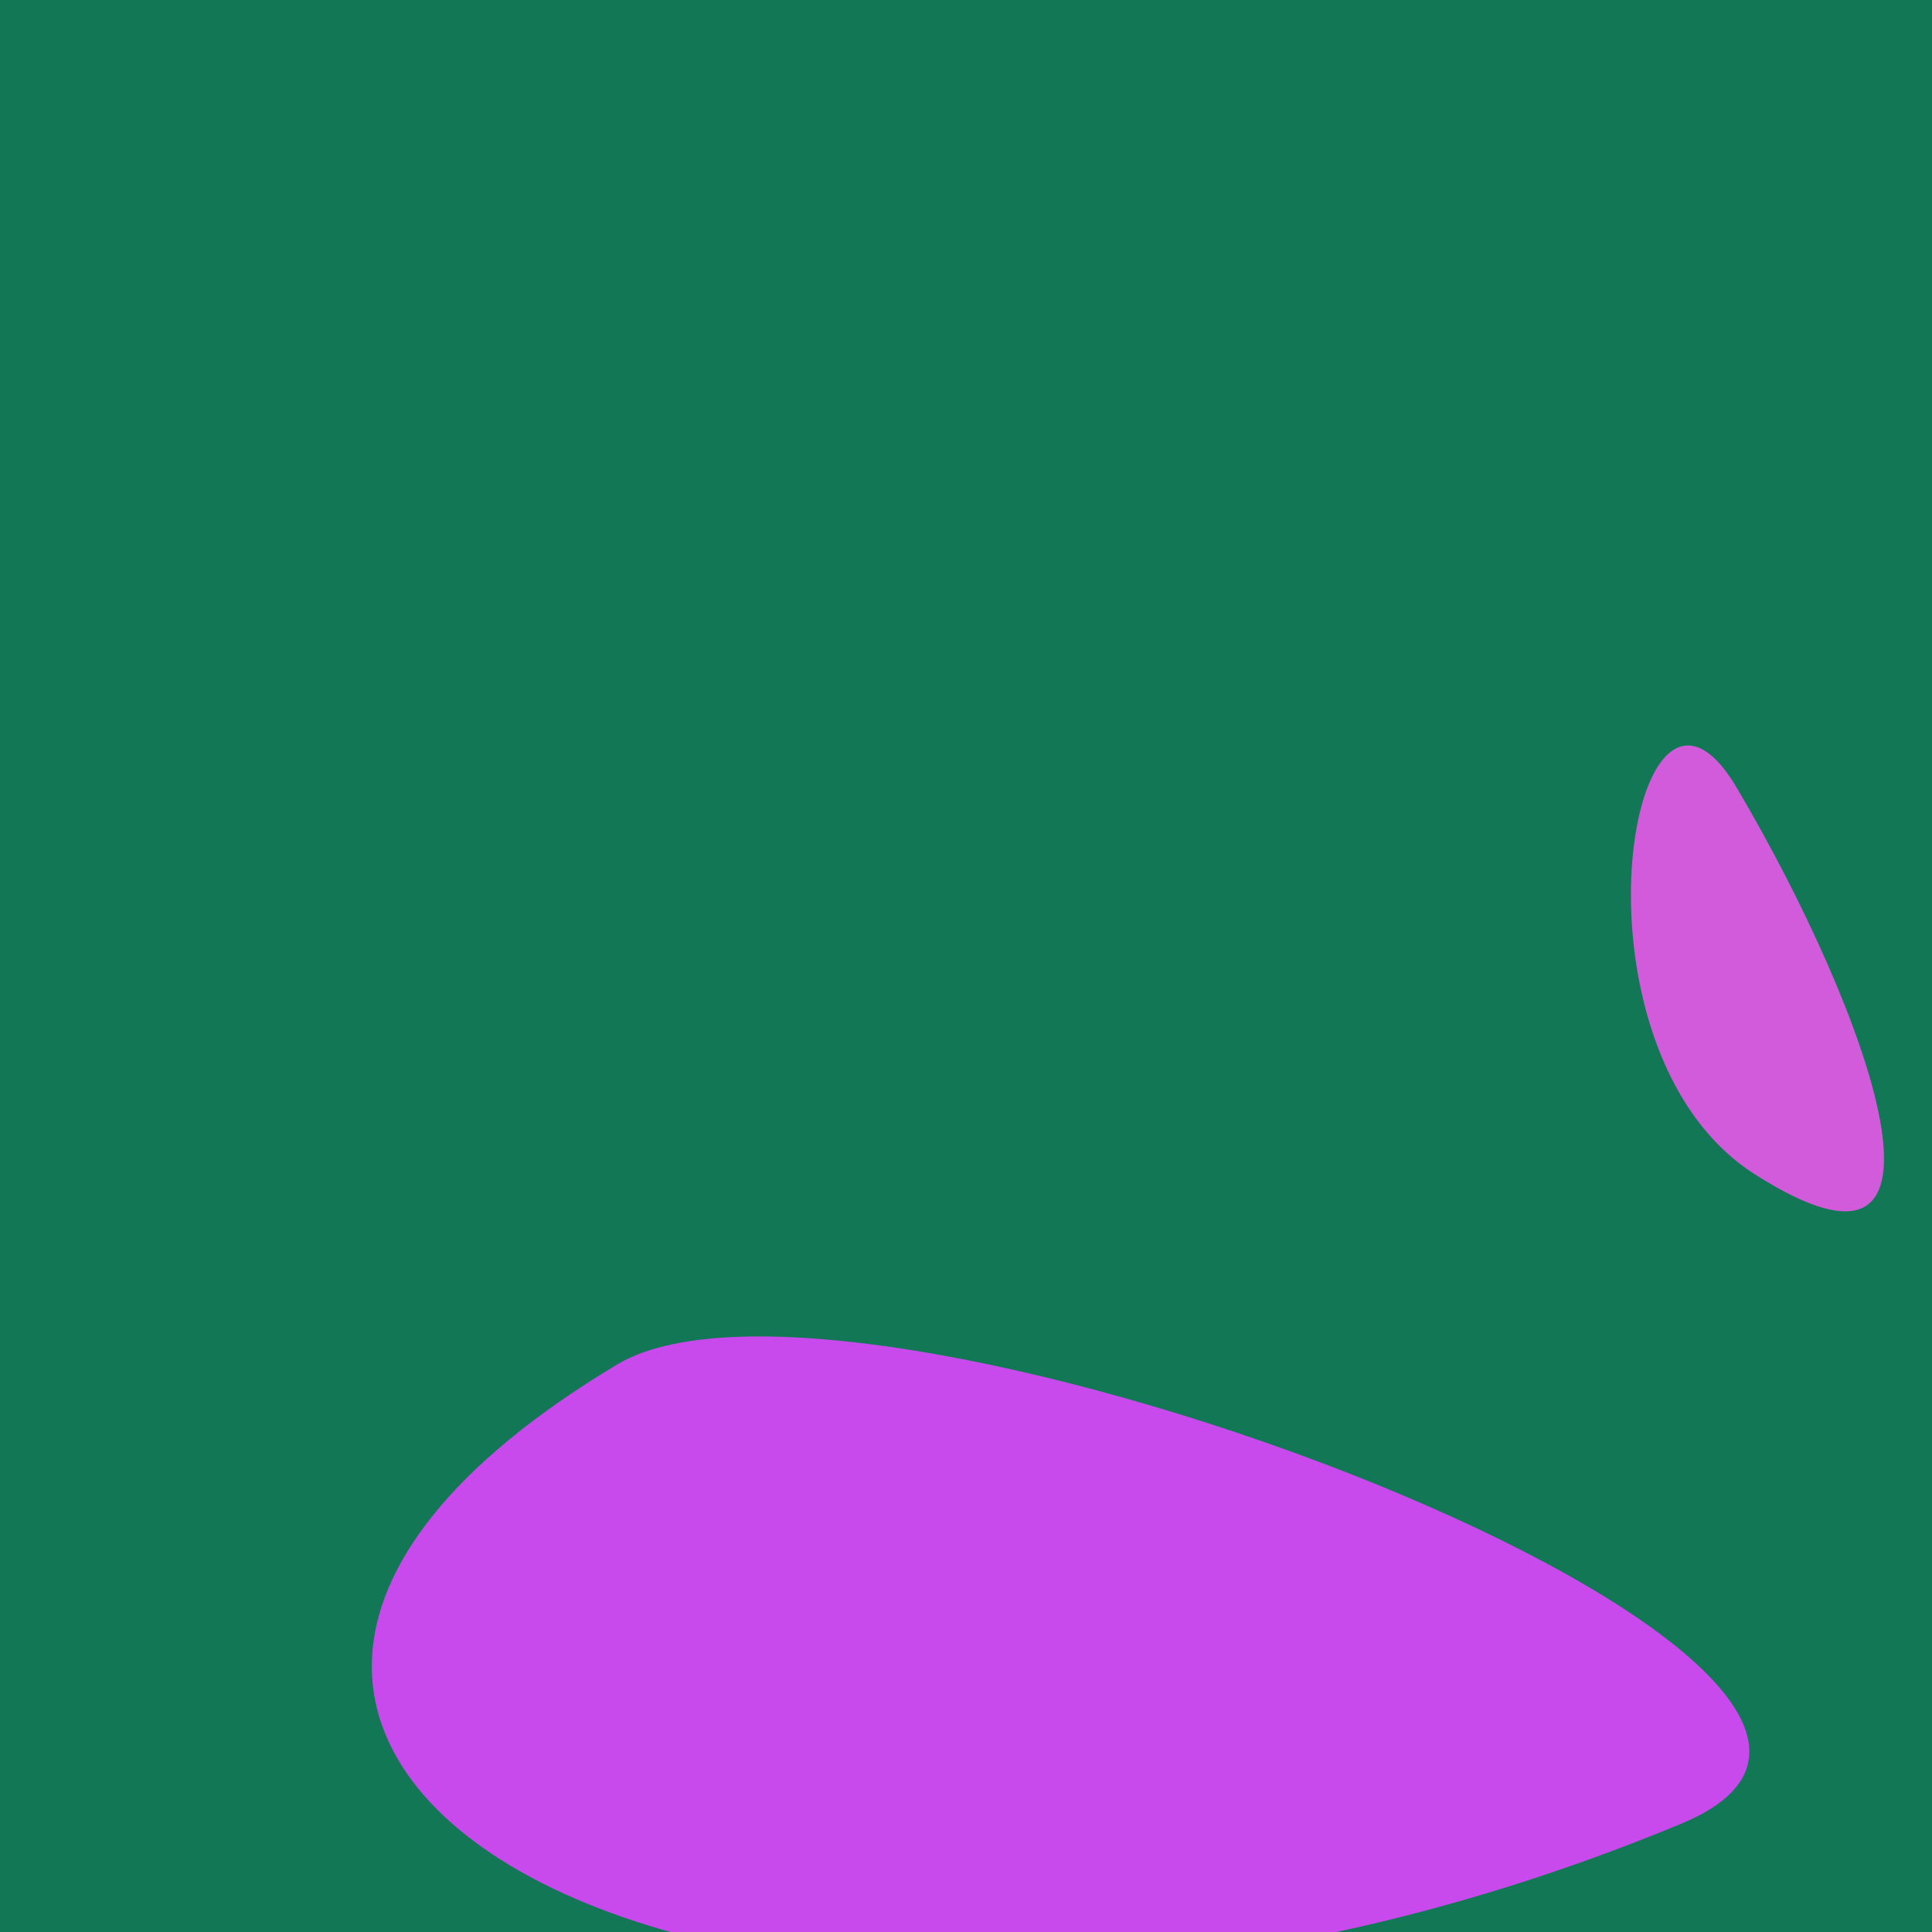 <?xml version="1.0" standalone="no"?>
<svg xmlns:xlink="http://www.w3.org/1999/xlink" xmlns="http://www.w3.org/2000/svg" width="128" height="128"><g><rect width="128" height="128" fill="#175"></rect><path d="M 40.889 90.399 C -3.29 116.876 50.056 146.295 111.409 120.816 C 135.287 110.9 56.855 80.83 40.889 90.399" fill="rgb(200,74,237)"></path><path d="M 115.075 52.208 C 108.06 40.312 103.148 69.409 116.233 77.782 C 131.228 87.376 123.778 66.966 115.075 52.208" fill="rgb(209,91,219)"></path></g></svg>